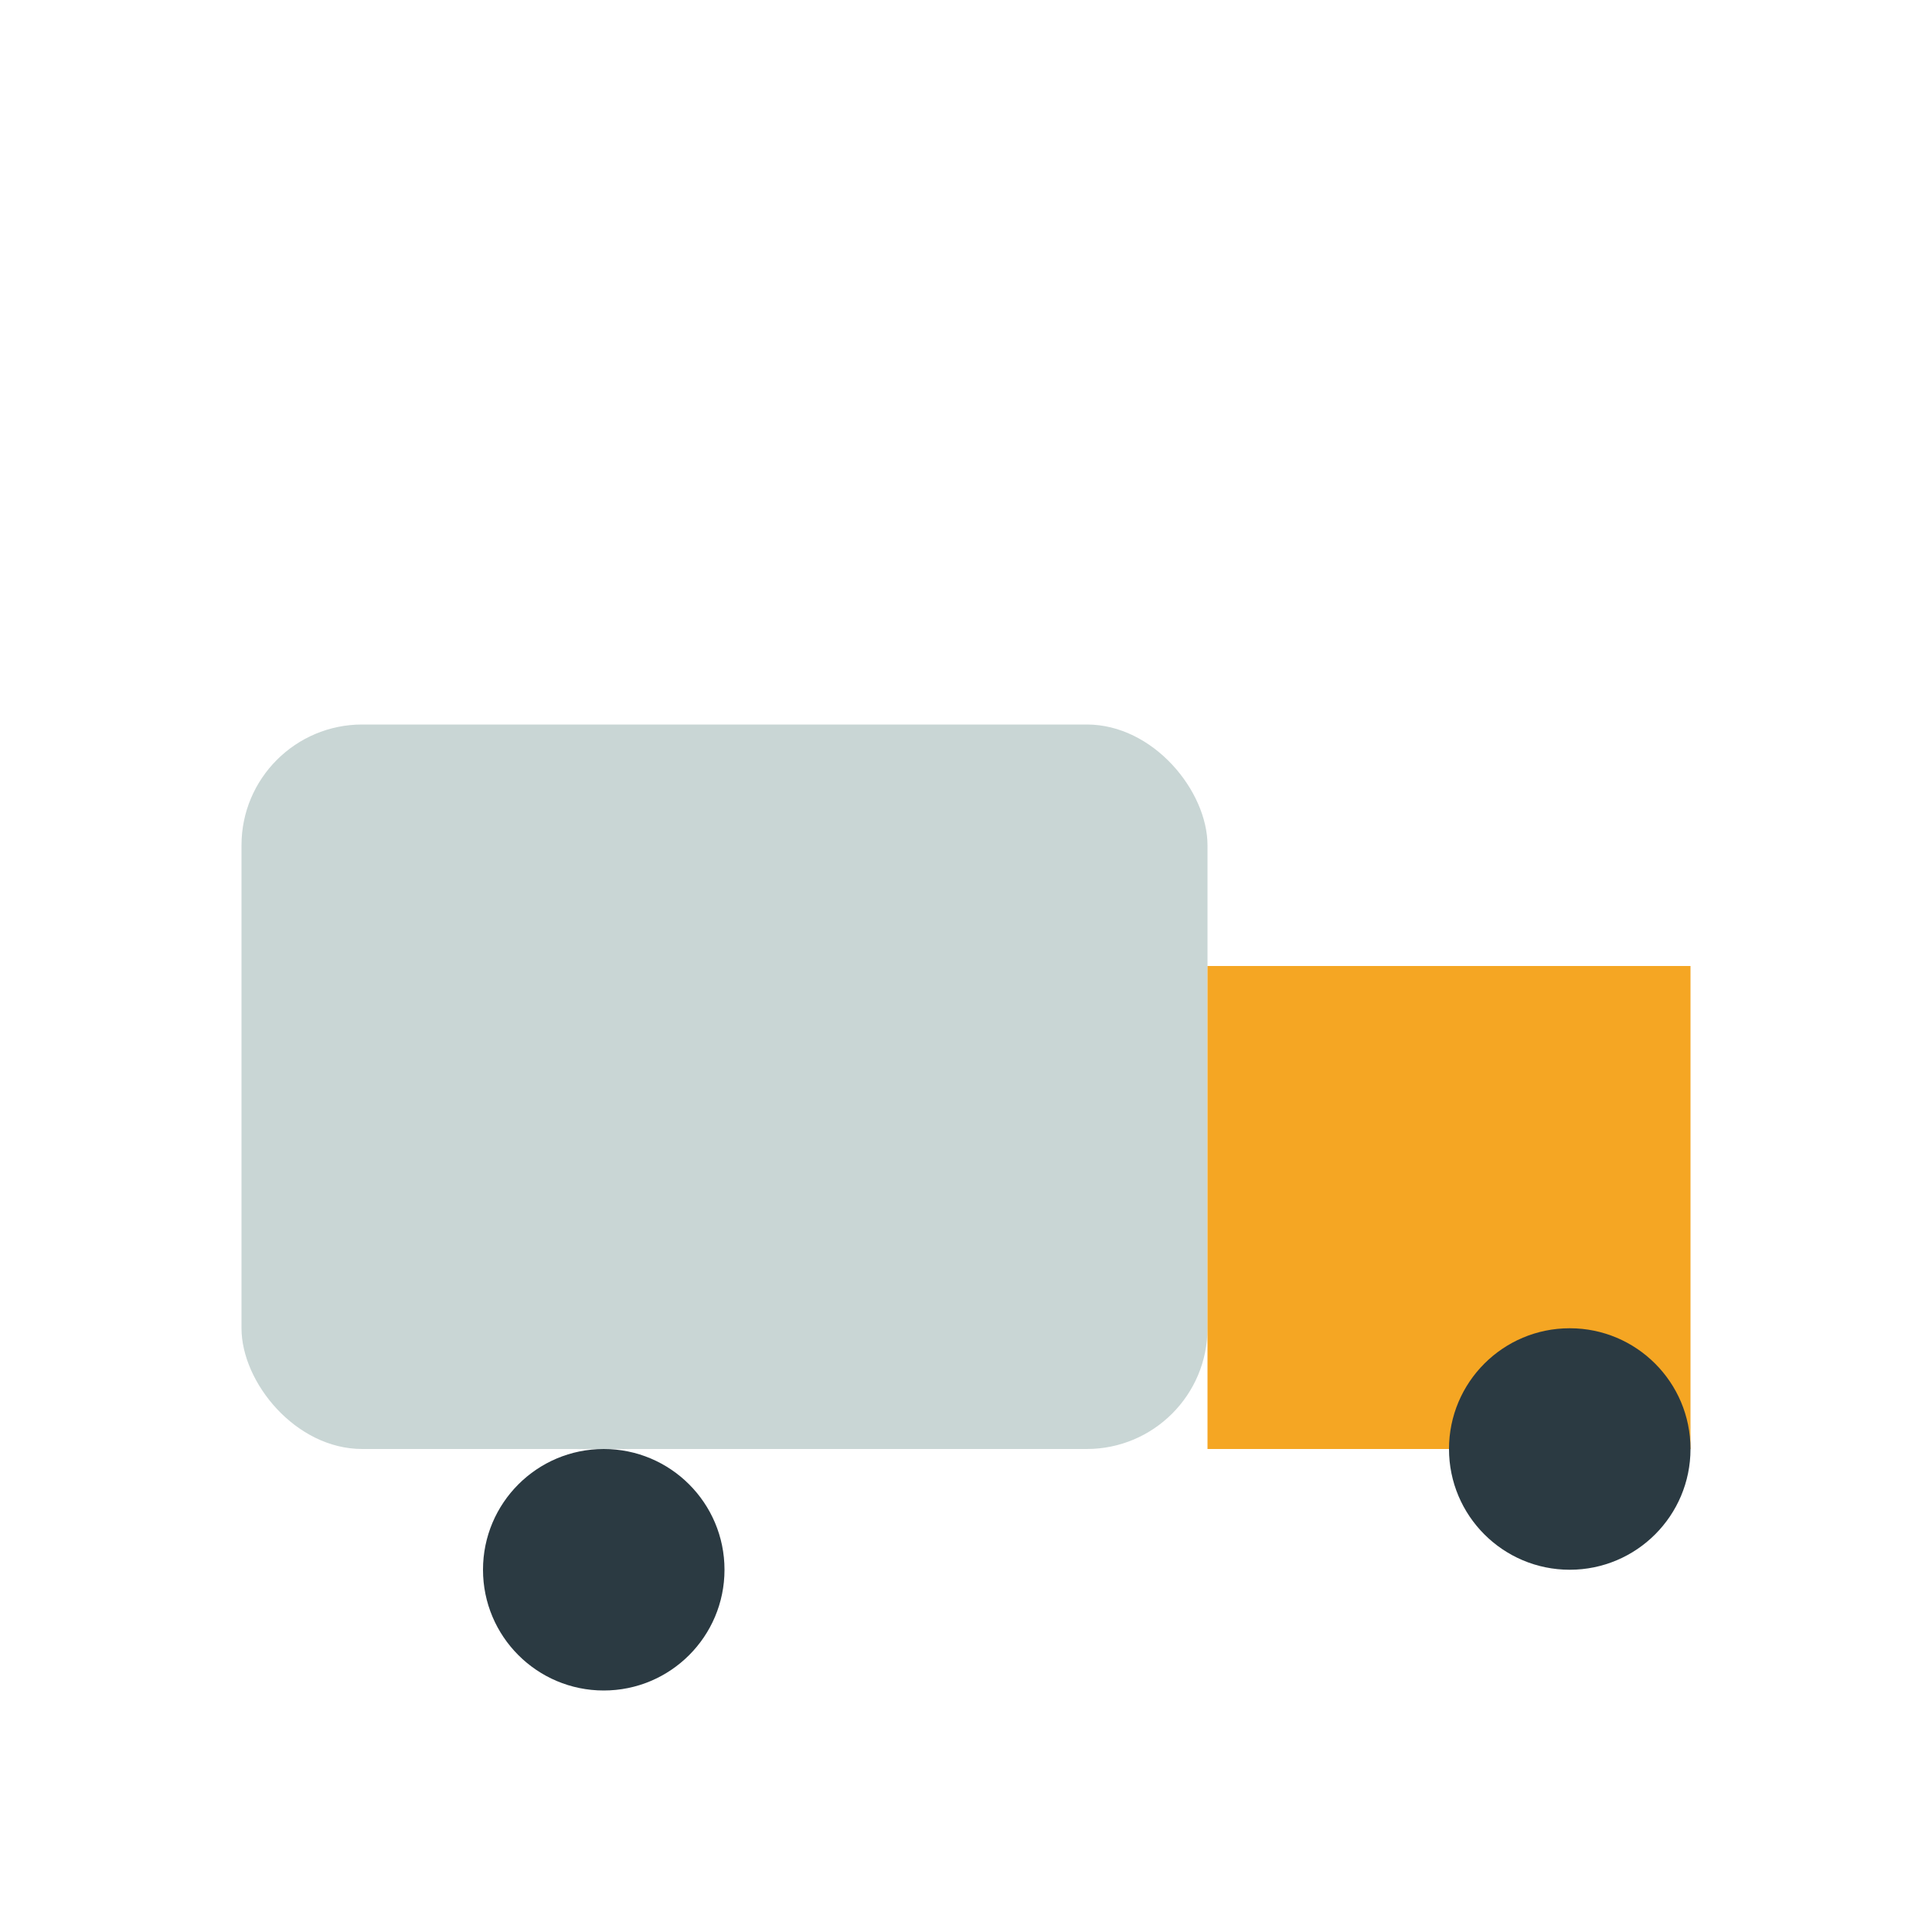 <?xml version="1.0" encoding="UTF-8"?>
<svg xmlns="http://www.w3.org/2000/svg" width="32" height="32" viewBox="0 0 32 32"><rect x="4" y="12" width="16" height="12" rx="2" fill="#C9D6D5"/><rect x="20" y="16" width="8" height="8" fill="#F5A623"/><circle cx="10" cy="26" r="2" fill="#2B3A42"/><circle cx="26" cy="24" r="2" fill="#2B3A42"/></svg>